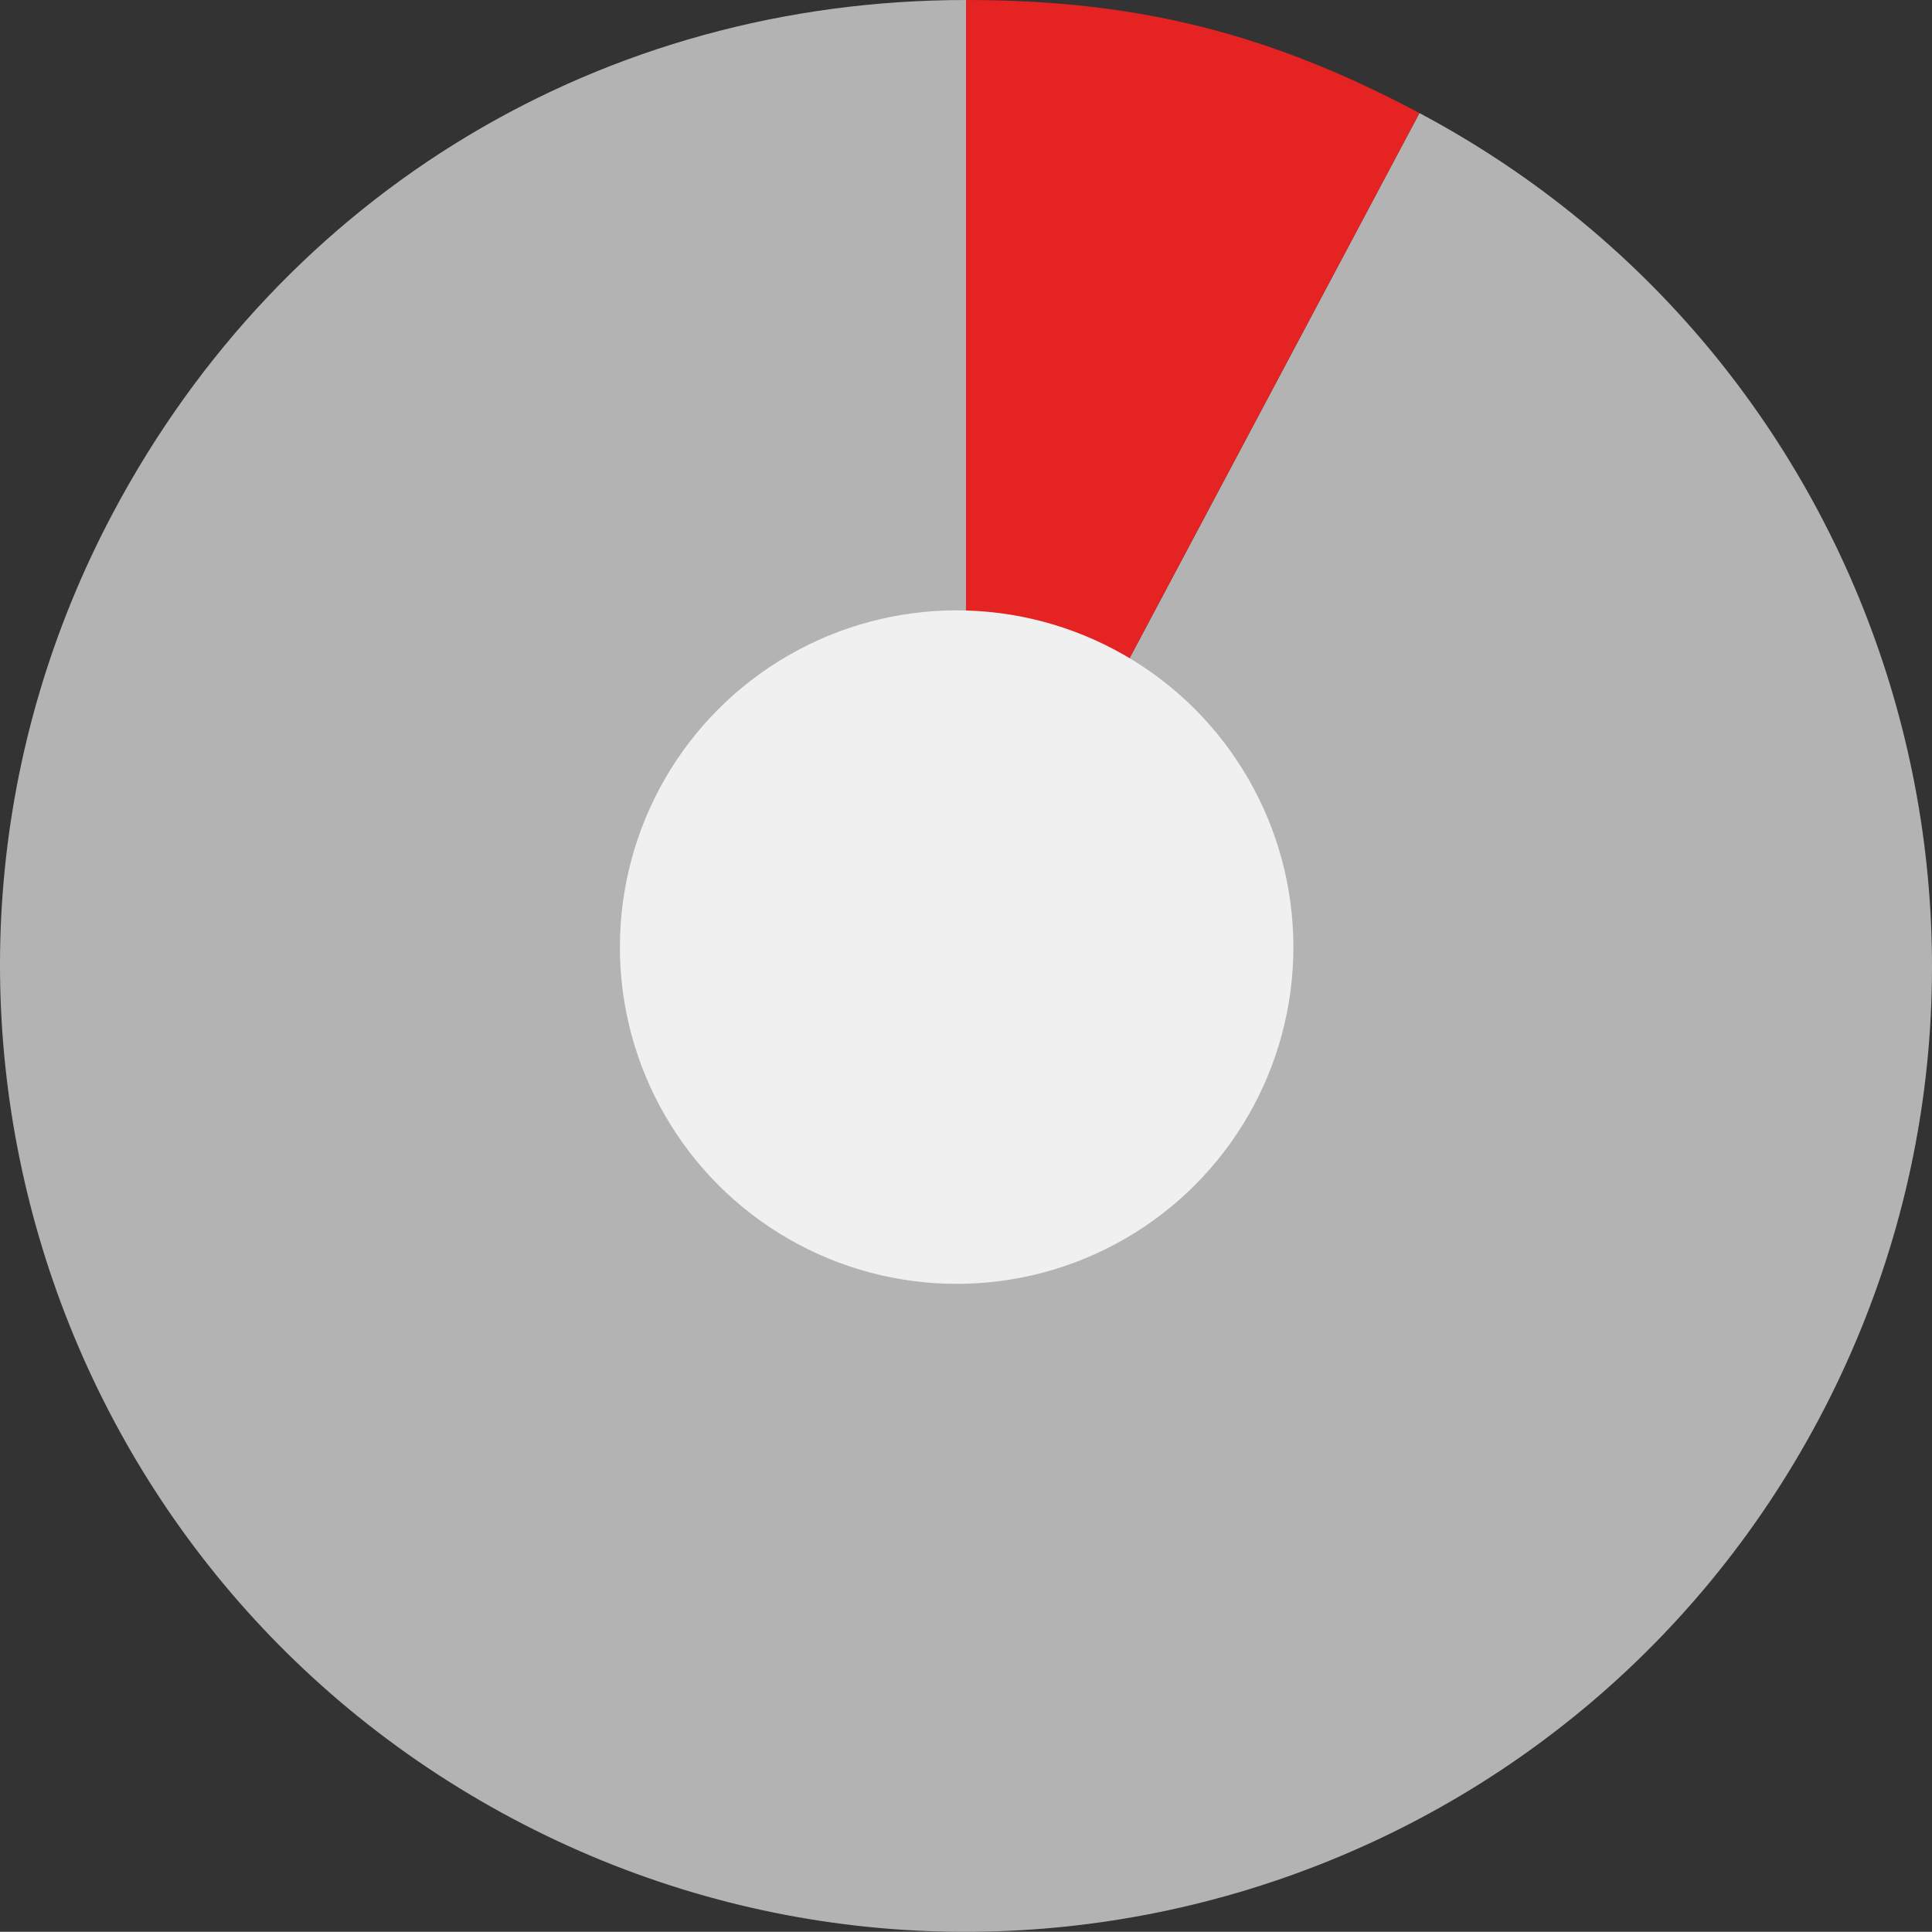 <!-- Generator: Adobe Illustrator 19.2.1, SVG Export Plug-In  -->
<svg version="1.1"
	 xmlns="http://www.w3.org/2000/svg" xmlns:xlink="http://www.w3.org/1999/xlink" xmlns:a="http://ns.adobe.com/AdobeSVGViewerExtensions/3.0/"
	 x="0px" y="0px" width="103.27px" height="103.26px" viewBox="0 0 103.27 103.26"
	 style="enable-background:new 0 0 103.27 103.26;" xml:space="preserve">
<rect x="0" y="0" width="103.27" height="103.26" fill="#333333" stroke="none"/>
<style type="text/css">
	.st0{fill:#B3B3B3;}
	.st1{fill:#E42322;}
	.st2{fill:#F0F0F0;}
</style>
<defs>
</defs>
<g>
	<g>
		<g>
			<g>
				<g>
					<path class="st0" d="M51.635,51.625L75.872,6.043c25.174,13.385,34.731,44.644,21.346,69.819s-44.644,34.731-69.819,21.346
						S-7.332,52.563,6.053,27.389C15.155,10.27,32.247,0,51.635,0V51.625z"/>
				</g>
			</g>
			<g>
				<g>
					<path class="st1" d="M51.635,51.625V0c9.124,0,16.181,1.759,24.236,6.043L51.635,51.625z"/>
				</g>
			</g>
		</g>
		<g>
			<g>
			</g>
			<g>
			</g>
		</g>
	</g>
	<circle class="st2" cx="51.135" cy="50.625" r="18"/>
</g>
</svg>